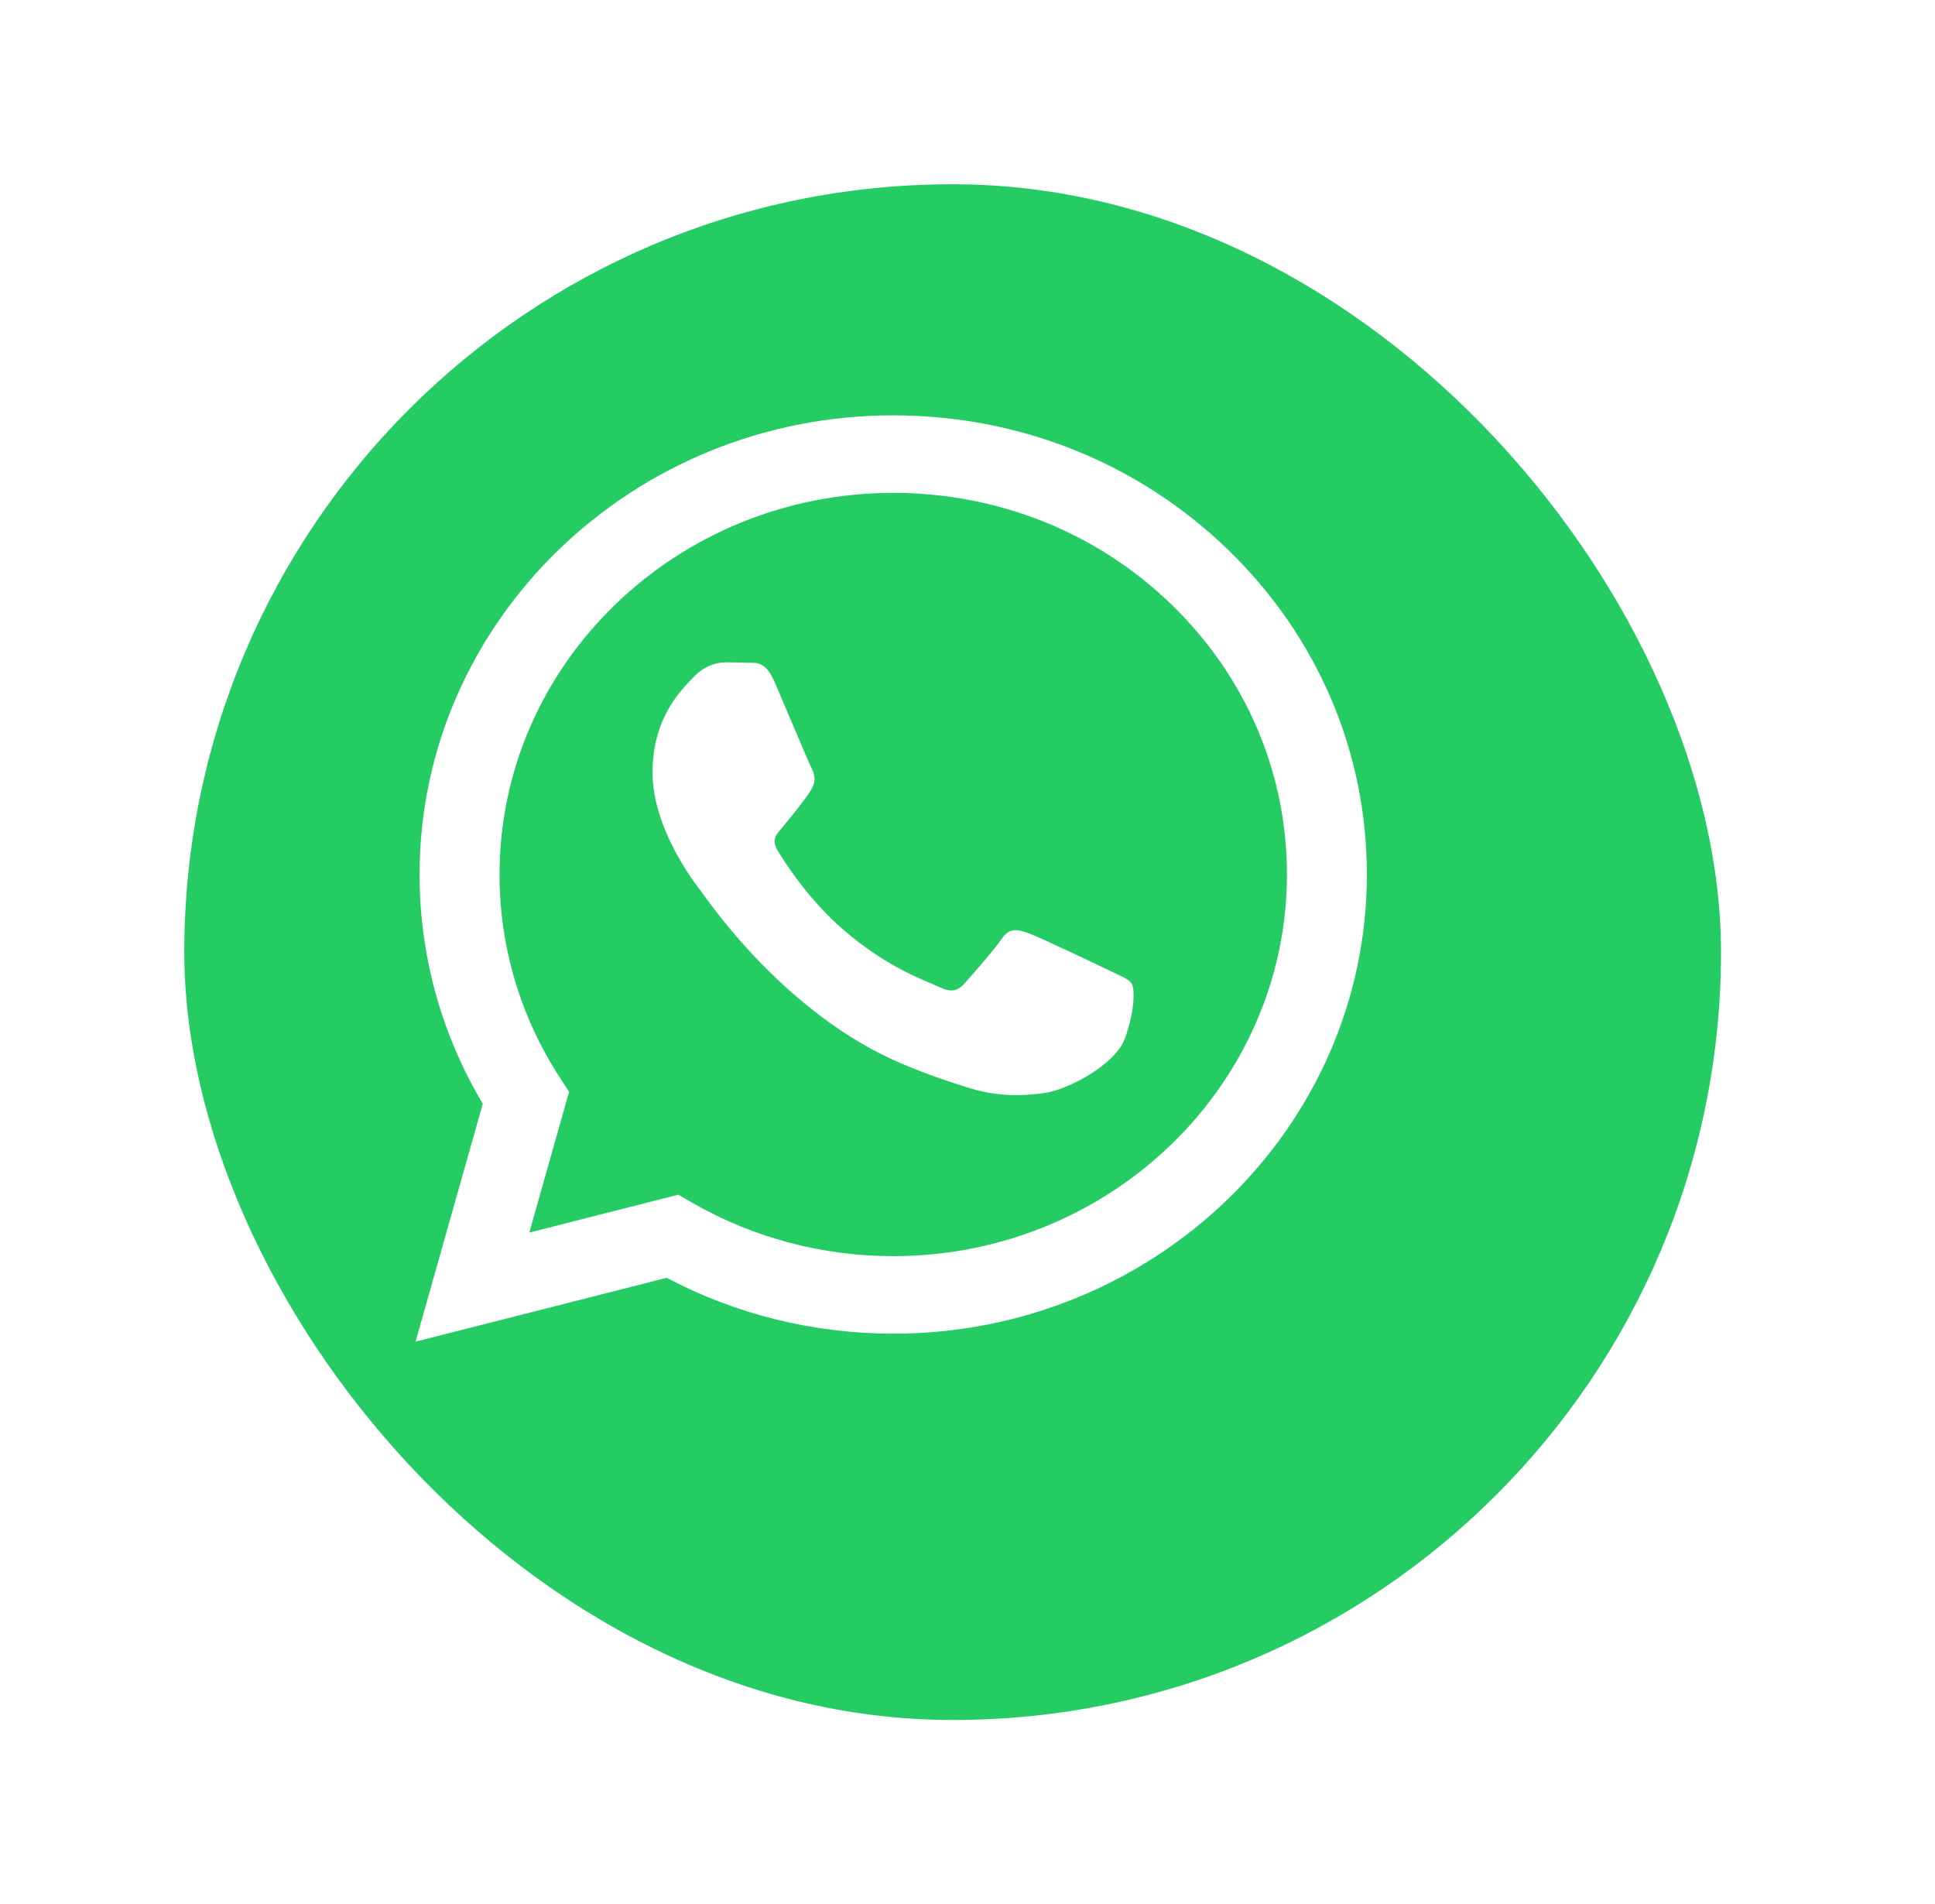 <svg width="63" height="62" viewBox="0 0 63 62" fill="none" xmlns="http://www.w3.org/2000/svg">
<g filter="url(#filter0_d_160_2081)">
<rect x="4" y="4" width="50.033" height="50" rx="25" fill="#24CC63"/>
</g>
<path fill-rule="evenodd" clip-rule="evenodd" d="M39.99 17.906C37.079 15.081 33.207 13.525 29.081 13.523C20.581 13.523 13.663 20.227 13.66 28.467C13.659 31.101 14.368 33.672 15.718 35.938L13.53 43.682L21.706 41.604C23.958 42.795 26.494 43.422 29.075 43.423H29.082C37.581 43.423 44.5 36.719 44.503 28.479C44.505 24.485 42.902 20.731 39.99 17.906ZM29.081 40.899H29.076C26.776 40.898 24.52 40.299 22.552 39.168L22.084 38.898L17.233 40.132L18.528 35.548L18.223 35.078C16.94 33.1 16.262 30.815 16.264 28.468C16.266 21.619 22.016 16.047 29.087 16.047C32.51 16.049 35.729 17.342 38.149 19.69C40.569 22.038 41.901 25.159 41.9 28.478C41.896 35.327 36.147 40.899 29.081 40.899ZM36.112 31.596C35.727 31.409 33.833 30.506 33.479 30.381C33.126 30.257 32.869 30.195 32.612 30.568C32.355 30.942 31.617 31.783 31.392 32.032C31.167 32.282 30.943 32.313 30.557 32.126C30.172 31.939 28.93 31.544 27.459 30.272C26.313 29.282 25.54 28.059 25.315 27.686C25.09 27.312 25.313 27.129 25.484 26.924C25.901 26.422 26.319 25.895 26.447 25.646C26.576 25.397 26.511 25.179 26.415 24.992C26.319 24.805 25.548 22.967 25.227 22.22C24.914 21.492 24.597 21.59 24.36 21.578C24.136 21.568 23.878 21.566 23.622 21.566C23.365 21.566 22.947 21.659 22.594 22.033C22.241 22.407 21.245 23.31 21.245 25.148C21.245 26.986 22.626 28.762 22.819 29.011C23.011 29.26 25.536 33.032 29.401 34.649C30.321 35.034 31.038 35.264 31.598 35.436C32.521 35.72 33.361 35.68 34.025 35.584C34.766 35.476 36.305 34.68 36.626 33.808C36.947 32.936 36.947 32.188 36.851 32.032C36.755 31.877 36.498 31.783 36.112 31.596Z" fill="white"/>
<defs>
<filter id="filter0_d_160_2081" x="0" y="0" width="62.033" height="62" filterUnits="userSpaceOnUse" color-interpolation-filters="sRGB">
<feFlood flood-opacity="0" result="BackgroundImageFix"/>
<feColorMatrix in="SourceAlpha" type="matrix" values="0 0 0 0 0 0 0 0 0 0 0 0 0 0 0 0 0 0 127 0" result="hardAlpha"/>
<feOffset dx="2" dy="2"/>
<feGaussianBlur stdDeviation="3"/>
<feColorMatrix type="matrix" values="0 0 0 0 0 0 0 0 0 0 0 0 0 0 0 0 0 0 0.15 0"/>
<feBlend mode="normal" in2="BackgroundImageFix" result="effect1_dropShadow_160_2081"/>
<feBlend mode="normal" in="SourceGraphic" in2="effect1_dropShadow_160_2081" result="shape"/>
</filter>
</defs>
</svg>
